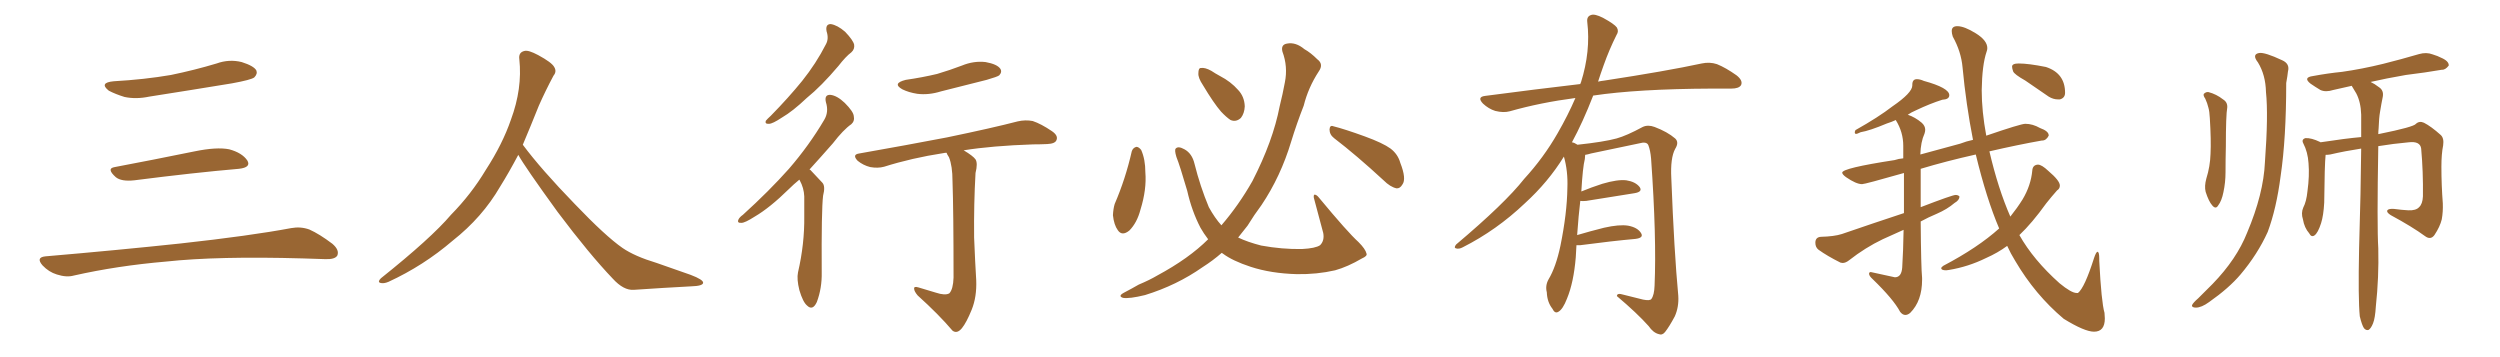 <svg xmlns="http://www.w3.org/2000/svg" xmlns:xlink="http://www.w3.org/1999/xlink" width="1050" height="150"><path fill="#996633" padding="10" d="M47.75 34.13L47.75 34.13Q60.64 33.40 71.78 31.49L71.78 31.49Q81.74 29.44 90.97 26.66L90.97 26.66Q96.24 24.76 101.51 26.07L101.51 26.07Q106.64 27.69 107.67 29.59L107.67 29.59Q108.25 31.05 106.79 32.52L106.79 32.52Q105.47 33.54 97.41 35.01L97.41 35.01Q79.54 37.94 62.70 40.58L62.70 40.58Q57.13 41.75 52.29 40.72L52.29 40.72Q48.49 39.55 45.70 38.09L45.70 38.09Q41.46 34.72 47.75 34.13ZM48.19 70.17L48.19 70.17Q63.72 67.24 81.74 63.57L81.74 63.57Q90.97 61.67 96.24 62.70L96.24 62.70Q101.66 64.16 103.86 67.38L103.86 67.38Q105.62 70.31 100.34 70.90L100.34 70.90Q81.59 72.51 56.40 75.73L56.40 75.73Q50.98 76.32 48.63 74.41L48.63 74.41Q44.53 70.75 48.19 70.17ZM19.04 107.67L19.04 107.67L19.04 107.67Q49.80 105.03 75.88 102.25L75.88 102.25Q105.18 99.02 122.31 95.80L122.31 95.80Q126.27 95.07 129.93 96.39L129.93 96.39Q134.18 98.29 139.60 102.39L139.60 102.39Q142.68 105.03 141.65 107.37L141.65 107.37Q140.63 108.98 136.67 108.84L136.67 108.84Q132.28 108.69 127.29 108.54L127.29 108.54Q91.41 107.52 69.73 109.86L69.73 109.86Q49.22 111.62 31.05 115.72L31.05 115.72Q27.98 116.60 23.88 115.28L23.88 115.28Q20.51 114.26 17.87 111.47L17.87 111.47Q14.94 108.11 19.04 107.67ZM217.68 65.04L217.68 65.04L217.68 65.04Q213.72 72.51 210.06 78.37L210.06 78.37Q202.59 91.26 190.14 101.07L190.14 101.07Q177.83 111.62 163.18 118.36L163.18 118.36Q161.13 119.24 159.67 118.80L159.67 118.80Q158.50 118.36 159.96 116.89L159.96 116.89Q181.05 100.05 189.40 90.23L189.40 90.23Q197.90 81.59 204.05 71.34L204.05 71.34Q211.08 60.50 214.60 50.24L214.60 50.24Q219.43 37.21 218.12 24.90L218.12 24.90Q217.68 21.97 220.31 21.39L220.31 21.39Q221.92 20.95 226.03 23.14L226.03 23.14Q231.74 26.22 232.76 28.13L232.76 28.13Q233.94 30.03 232.47 31.79L232.47 31.79Q229.10 38.09 226.32 44.38L226.32 44.38Q222.80 53.17 219.58 60.79L219.58 60.79Q227.20 71.04 241.41 85.69L241.41 85.69Q254.30 99.17 261.47 104.15L261.47 104.15Q266.60 107.67 275.83 110.45L275.83 110.45Q283.30 113.09 290.04 115.43L290.04 115.43Q295.46 117.48 295.31 118.80L295.31 118.80Q295.17 120.12 290.33 120.26L290.33 120.26Q279.05 120.85 266.16 121.73L266.16 121.73Q261.91 122.02 257.37 117.04L257.37 117.04Q247.56 106.79 234.23 89.06L234.23 89.06Q220.31 69.87 217.68 65.04ZM347.17 13.18L347.17 13.18Q346.58 10.11 348.93 10.11L348.93 10.11Q351.71 10.55 354.93 13.33L354.93 13.33Q358.30 16.85 358.74 18.75L358.74 18.75Q359.03 20.65 357.57 21.97L357.57 21.97Q355.22 23.73 352.15 27.69L352.15 27.69Q344.97 36.18 338.82 41.16L338.82 41.16Q332.96 46.73 328.42 49.37L328.42 49.37Q324.46 52.00 323.00 52.00L323.00 52.00Q321.09 52.15 321.68 50.68L321.68 50.68Q322.27 49.95 323.73 48.63L323.73 48.63Q331.20 41.02 336.91 33.98L336.91 33.98Q342.77 26.66 346.88 18.60L346.88 18.60Q348.19 16.26 347.17 13.18ZM335.74 75.44L335.74 75.44Q333.25 77.49 331.35 79.39L331.35 79.39Q323.29 87.30 316.99 90.97L316.99 90.97Q312.89 93.60 311.43 93.60L311.43 93.60Q309.52 93.75 310.11 92.29L310.11 92.29Q310.55 91.26 312.01 90.23L312.01 90.23Q323.00 80.27 331.35 70.90L331.35 70.90Q339.84 61.08 346.14 50.39L346.14 50.39Q348.19 47.02 346.88 42.92L346.88 42.92Q346.14 39.70 348.78 39.84L348.78 39.84Q351.56 40.14 354.79 43.21L354.79 43.21Q358.45 46.88 358.59 48.78L358.59 48.78Q359.03 50.83 357.57 52.15L357.57 52.15Q354.20 54.49 349.80 60.21L349.80 60.21Q344.53 66.21 339.99 71.19L339.99 71.19Q340.43 71.34 340.87 71.92L340.87 71.92Q342.77 73.97 345.41 76.76L345.41 76.76Q346.73 78.22 345.70 82.18L345.70 82.18Q344.97 88.04 345.12 114.40L345.12 114.40Q345.26 121.00 343.07 126.86L343.07 126.86Q341.31 130.66 338.96 128.32L338.96 128.32Q337.21 126.86 335.74 121.88L335.74 121.88Q334.57 117.19 335.16 114.40L335.16 114.40Q337.94 102.39 337.79 90.82L337.79 90.82Q337.79 86.57 337.79 82.47L337.79 82.47Q337.65 78.96 335.89 75.73L335.89 75.73Q335.74 75.59 335.74 75.44ZM380.42 33.54L380.42 33.54Q387.45 32.52 393.60 31.05L393.60 31.05Q399.02 29.44 404.00 27.54L404.00 27.54Q408.98 25.49 413.96 26.07L413.96 26.07Q418.80 26.95 420.12 28.86L420.12 28.86Q421.00 30.18 419.68 31.64L419.68 31.64Q418.95 32.23 414.40 33.54L414.40 33.54Q404.59 36.04 395.21 38.38L395.21 38.38Q390.09 39.99 385.25 39.40L385.25 39.40Q381.59 38.82 378.96 37.50L378.96 37.50Q374.56 35.01 380.42 33.54ZM393.02 122.90L393.02 122.90L393.02 122.90Q396.97 124.22 398.73 123.19L398.73 123.19Q400.34 121.44 400.49 116.60L400.49 116.60Q400.49 88.33 400.05 76.03L400.05 76.03Q400.05 69.73 398.58 66.06L398.58 66.06Q397.71 64.75 397.56 64.16L397.56 64.16Q396.83 64.16 396.24 64.31L396.24 64.31Q382.91 66.36 371.34 70.02L371.34 70.02Q368.70 70.75 365.48 70.17L365.48 70.17Q362.55 69.43 360.21 67.53L360.21 67.53Q357.71 64.89 360.94 64.45L360.94 64.45Q380.86 60.94 397.71 57.71L397.71 57.71Q416.75 53.76 427.44 50.98L427.44 50.98Q430.66 50.24 433.74 50.83L433.74 50.83Q437.26 52.00 441.80 55.08L441.80 55.08Q444.58 56.98 443.70 58.89L443.70 58.89Q443.12 60.35 439.89 60.50L439.89 60.50Q437.11 60.64 433.89 60.64L433.89 60.64Q416.60 61.23 404.74 63.13L404.74 63.13Q408.69 65.48 409.72 66.94L409.72 66.94Q410.74 68.55 409.72 72.66L409.72 72.66Q408.98 85.69 409.13 99.76L409.13 99.76Q409.57 110.60 410.01 117.63L410.01 117.63Q410.30 124.66 408.11 130.08L408.11 130.08Q405.91 135.50 404.00 137.84L404.00 137.84Q401.95 140.33 400.05 138.87L400.05 138.87Q394.34 132.13 385.40 124.07L385.40 124.07Q383.94 122.31 383.94 121.29L383.94 121.29Q383.79 120.12 385.69 120.70L385.69 120.70Q389.79 121.88 393.02 122.90ZM475.34 63.57L475.34 63.57Q475.78 62.11 477.25 61.67L477.25 61.67Q478.27 61.67 479.30 62.99L479.30 62.99Q481.05 66.94 481.05 72.36L481.05 72.36Q481.64 79.54 479.00 88.04L479.00 88.04Q477.54 93.60 474.32 96.83L474.32 96.83Q471.24 99.32 469.48 96.68L469.48 96.68Q467.87 94.48 467.43 90.38L467.43 90.38Q467.58 87.60 468.16 85.69L468.16 85.69Q472.71 75.15 475.34 63.57ZM505.22 35.74L505.22 35.74Q503.17 32.67 503.32 30.76L503.32 30.76Q503.32 28.56 504.35 28.56L504.35 28.56Q506.10 28.27 508.74 29.74L508.74 29.74Q510.50 30.91 512.40 31.93L512.40 31.93Q516.94 34.28 520.02 37.79L520.02 37.79Q522.66 40.58 522.80 44.68L522.80 44.68Q522.66 47.61 521.19 49.51L521.19 49.51Q519.14 51.42 516.80 50.39L516.80 50.39Q515.04 49.22 512.84 46.88L512.84 46.88Q509.77 43.36 505.22 35.74ZM560.30 58.01L560.30 58.01Q558.40 56.54 558.40 54.35L558.40 54.35Q558.54 52.44 560.01 53.03L560.01 53.03Q564.70 54.20 573.19 57.28L573.19 57.28Q580.81 60.06 584.03 62.40L584.03 62.40Q587.11 64.75 588.13 68.41L588.13 68.41Q590.77 75.15 589.01 77.49L589.01 77.49Q587.99 79.25 586.52 79.10L586.52 79.10Q583.89 78.52 581.10 75.73L581.10 75.73Q569.68 65.19 560.30 58.01ZM507.42 100.49L507.42 100.49L507.42 100.49Q505.52 98.00 504.20 95.65L504.20 95.65Q500.54 88.62 498.63 80.13L498.63 80.13Q495.56 69.58 494.09 65.92L494.09 65.92Q493.21 62.99 493.80 62.40L493.80 62.40Q494.82 61.23 497.46 62.70L497.46 62.70Q500.68 64.45 501.71 68.85L501.71 68.85Q504.05 78.22 507.71 87.01L507.71 87.01Q510.21 91.55 512.99 94.63L512.99 94.63Q520.31 86.13 526.03 76.03L526.03 76.03Q534.67 59.18 537.45 44.68L537.45 44.68Q538.77 39.40 539.65 34.57L539.65 34.57Q540.97 27.98 538.62 21.68L538.62 21.68Q537.89 18.75 540.53 18.31L540.53 18.31Q544.19 17.58 547.85 20.65L547.85 20.65Q550.49 22.12 553.27 24.90L553.27 24.90Q556.05 26.95 553.86 30.03L553.86 30.03Q549.46 36.77 547.56 44.38L547.56 44.38Q544.63 51.86 542.29 59.47L542.29 59.47Q537.89 74.12 529.83 86.13L529.83 86.13Q526.76 90.23 523.97 94.78L523.97 94.78Q521.92 97.41 520.02 99.76L520.02 99.76Q523.97 101.66 529.69 103.13L529.69 103.13Q538.48 104.74 546.83 104.59L546.83 104.59Q552.54 104.30 554.44 102.98L554.44 102.98Q556.35 101.07 555.76 97.85L555.76 97.85Q553.71 90.09 551.81 83.06L551.81 83.06Q551.66 81.88 552.10 81.74L552.10 81.74Q552.98 81.74 554.00 83.06L554.00 83.06Q566.02 97.56 570.56 101.66L570.56 101.66Q573.49 104.59 573.93 106.49L573.93 106.49Q574.37 107.52 572.02 108.54L572.02 108.54Q566.02 112.06 560.74 113.53L560.74 113.53Q553.13 115.28 544.63 115.14L544.63 115.14Q533.79 114.84 525.29 112.06L525.29 112.06Q517.68 109.57 513.57 106.49L513.57 106.49Q513.28 106.35 513.13 106.20L513.13 106.20Q509.47 109.42 505.08 112.21L505.08 112.21Q494.24 119.82 480.91 123.93L480.91 123.93Q474.32 125.54 471.68 125.10L471.68 125.10Q469.34 124.37 472.12 122.90L472.12 122.90Q475.20 121.29 478.27 119.53L478.27 119.53Q482.81 117.63 486.04 115.72L486.04 115.72Q499.37 108.54 507.42 100.49ZM662.11 102.98L662.11 102.98L662.11 102.98Q661.96 105.32 661.82 108.11L661.82 108.11Q660.94 118.65 658.15 125.39L658.15 125.39Q656.40 129.93 654.49 130.96L654.49 130.96Q653.03 131.84 652.00 129.64L652.00 129.64Q649.80 126.86 649.66 122.75L649.66 122.75Q648.93 119.97 650.39 117.33L650.39 117.33Q653.47 112.21 655.37 103.27L655.37 103.27Q658.15 89.65 658.30 78.96L658.30 78.96Q658.59 71.92 656.84 65.77L656.84 65.77Q650.24 76.46 640.43 85.40L640.43 85.40Q628.56 96.68 614.36 103.86L614.36 103.86Q612.74 104.74 611.43 104.30L611.43 104.30Q610.55 104.00 611.57 102.69L611.57 102.69Q632.08 85.40 640.14 75.15L640.14 75.15Q648.34 66.21 654.20 55.96L654.20 55.96Q658.59 48.34 661.67 41.16L661.67 41.16Q647.02 43.07 634.13 46.73L634.13 46.73Q631.49 47.46 627.98 46.58L627.98 46.58Q625.20 45.70 622.85 43.51L622.85 43.51Q620.21 40.72 623.73 40.28L623.73 40.28Q644.82 37.50 663.72 35.30L663.72 35.30Q663.87 34.72 664.01 34.57L664.01 34.57Q668.12 21.53 666.65 9.23L666.65 9.23Q666.36 6.88 668.26 6.30L668.26 6.30Q669.73 5.71 673.24 7.47L673.24 7.47Q678.08 10.11 679.10 11.57L679.10 11.57Q679.98 13.18 678.96 14.65L678.96 14.65Q675.88 20.80 673.54 27.39L673.54 27.39Q672.22 31.05 671.19 34.28L671.19 34.28Q672.51 33.98 673.83 33.84L673.83 33.84Q699.76 29.88 714.70 26.66L714.70 26.66Q718.07 25.93 721.14 26.95L721.14 26.95Q724.80 28.42 729.35 31.64L729.35 31.64Q732.13 33.84 731.25 35.74L731.25 35.74Q730.37 37.21 727.15 37.21L727.15 37.21Q723.34 37.21 718.95 37.21L718.95 37.21Q687.74 37.35 669.14 40.14L669.14 40.14Q664.75 51.42 660.21 59.77L660.21 59.77Q661.23 59.91 662.55 60.79L662.55 60.79Q673.54 59.62 678.96 58.15L678.96 58.15Q683.20 56.98 689.94 53.32L689.94 53.32Q692.14 52.29 694.92 53.32L694.92 53.32Q700.34 55.37 703.56 58.15L703.56 58.15Q705.32 59.77 703.56 62.55L703.56 62.55Q701.51 66.36 701.95 74.85L701.95 74.85Q703.13 105.62 704.88 124.22L704.88 124.22Q705.18 128.91 703.42 132.86L703.42 132.86Q701.07 137.26 699.32 139.45L699.32 139.45Q698.14 140.92 696.68 140.33L696.68 140.33Q694.34 139.75 692.43 136.96L692.43 136.96Q687.60 131.54 679.10 124.37L679.10 124.37Q679.10 122.90 681.88 123.78L681.88 123.78Q685.99 124.80 690.09 125.83L690.09 125.83Q693.02 126.42 693.60 125.54L693.60 125.54Q694.78 123.93 694.92 119.97L694.92 119.97Q695.80 99.76 693.46 66.65L693.46 66.65Q693.16 63.13 692.29 60.94L692.29 60.94Q691.55 59.33 688.48 60.21L688.48 60.21Q678.52 62.26 668.26 64.45L668.26 64.45Q666.80 64.89 665.77 65.04L665.77 65.04Q665.77 65.77 665.63 66.80L665.63 66.80Q664.75 70.17 664.16 80.42L664.16 80.42Q668.41 78.66 672.95 77.20L672.95 77.20Q679.39 75.29 683.06 75.73L683.06 75.73Q686.87 76.32 688.62 78.52L688.62 78.52Q690.09 80.57 686.43 81.15L686.43 81.15Q677.78 82.47 666.21 84.38L666.21 84.38Q664.60 84.52 663.72 84.38L663.72 84.38Q662.99 90.38 662.40 98.73L662.40 98.73Q667.82 97.12 673.68 95.65L673.68 95.65Q680.13 94.19 683.79 94.78L683.79 94.78Q687.74 95.51 689.21 97.85L689.21 97.85Q690.53 99.90 686.87 100.34L686.87 100.34Q677.05 101.22 663.72 102.98L663.72 102.98Q662.70 102.98 662.11 102.98ZM879.49 139.31L879.49 139.31Q875.54 139.31 866.75 133.89L866.75 133.89Q854.74 123.78 846.39 109.57L846.39 109.57Q844.48 106.49 843.02 103.27L843.02 103.27Q839.06 106.20 834.08 108.40L834.08 108.40Q826.61 112.06 818.55 113.38L818.55 113.38L817.38 113.53Q815.33 113.53 815.33 112.65L815.33 112.65Q815.33 112.21 816.21 111.62L816.21 111.62Q830.71 104.00 839.65 95.95L839.65 95.95Q834.38 83.64 829.83 64.89L829.83 64.89Q817.38 67.68 806.69 70.90L806.69 70.90L806.69 87.01Q820.02 81.88 821.34 81.88L821.34 81.88Q822.36 81.88 822.95 82.47L822.95 82.47L822.95 82.62Q822.95 84.08 820.90 85.25L820.90 85.25Q817.82 87.89 813.43 89.79L813.43 89.79Q809.91 91.26 806.69 93.02L806.69 93.02Q806.84 112.35 807.28 116.75L807.28 116.75L807.28 117.48Q807.28 126.42 802.29 131.40L802.29 131.40Q801.27 132.28 800.24 132.28L800.24 132.28Q799.07 132.28 798.05 130.96L798.05 130.96Q795.26 125.68 786.47 117.19L786.47 117.19Q785.01 115.87 785.01 114.99L785.01 114.99Q785.01 114.26 785.74 114.26L785.74 114.26L795.85 116.46Q798.63 116.46 798.93 112.35L798.93 112.35Q799.37 105.47 799.51 96.53L799.51 96.53L790.72 100.49Q783.40 104.00 776.66 109.28L776.66 109.28Q775.20 110.45 773.88 110.45L773.88 110.45L773.00 110.30Q767.43 107.52 763.77 104.88L763.77 104.88Q762.45 103.86 762.45 101.95L762.45 101.95Q762.45 99.61 764.79 99.46L764.79 99.46Q770.36 99.32 773.58 98.29L773.58 98.29Q787.21 93.60 799.66 89.50L799.66 89.50L799.66 72.66Q783.25 77.34 782.08 77.34L782.08 77.34Q779.59 77.34 775.34 74.41L775.34 74.41Q773.73 73.24 773.73 72.51L773.73 72.51Q773.73 70.61 795.70 67.24L795.70 67.24Q797.46 66.65 799.37 66.50L799.37 66.50L799.37 61.23Q799.37 55.52 796.29 50.54L796.29 50.54L796.29 50.39Q794.38 51.27 792.48 51.86L792.48 51.86Q785.16 54.93 781.49 55.52L781.49 55.52Q780.03 56.25 779.44 56.25L779.44 56.25Q779.00 56.10 779.00 55.66L779.00 55.66Q779.00 55.22 779.30 54.64L779.30 54.64Q788.96 49.22 794.82 44.68L794.82 44.68Q803.17 38.96 803.17 35.89L803.17 35.89L803.17 35.60Q803.17 33.25 805.08 33.25L805.08 33.25Q806.40 33.25 808.01 33.98L808.01 33.98Q818.70 36.91 818.70 39.99L818.70 39.99Q818.70 41.75 815.77 41.89L815.77 41.89Q810.64 43.51 804.79 46.29L804.79 46.29Q802.73 47.17 801.27 48.19L801.27 48.19Q804.35 49.22 807.13 51.56L807.13 51.56Q808.59 52.88 808.59 54.49L808.59 54.49Q808.59 55.22 808.30 56.10L808.30 56.10Q806.69 59.62 806.54 64.89L806.54 64.89L823.24 60.35Q825.88 59.33 828.66 58.74L828.66 58.74Q825.73 43.80 824.27 28.27L824.27 28.27Q823.68 21.68 820.17 15.38L820.17 15.38Q819.73 14.06 819.73 13.04L819.73 13.04Q819.73 10.99 822.07 10.99L822.07 10.99Q825 10.99 829.83 13.99Q834.67 16.99 834.67 20.21L834.67 20.21Q834.67 20.95 834.38 21.68L834.38 21.68Q832.47 27.25 832.32 37.94L832.32 37.94Q832.32 46.73 834.23 56.98L834.23 56.98Q848.73 52.00 850.63 52.00L850.63 52.00Q853.71 52.00 856.79 53.76L856.79 53.76Q860.45 55.08 860.45 56.84L860.45 56.84L860.45 56.98Q859.42 59.03 857.67 59.03L857.67 59.03L857.52 59.03Q847.56 60.79 835.55 63.57L835.55 63.57Q839.21 79.25 844.34 90.97L844.34 90.97Q847.27 87.30 849.46 83.79L849.46 83.79Q852.98 77.93 853.56 71.63L853.56 71.63Q853.71 69.29 855.91 69.14L855.91 69.14Q857.52 69.14 860.30 71.78L860.30 71.78Q865.14 75.88 865.14 77.93L865.14 77.93Q865.14 79.25 863.96 79.98L863.96 79.98Q861.62 82.62 859.42 85.40L859.42 85.40Q853.42 93.75 848.14 98.73L848.14 98.73Q854.00 109.13 864.99 118.95L864.99 118.95Q869.97 123.05 872.17 123.05L872.17 123.05L872.75 123.05Q875.54 120.85 879.49 108.40L879.49 108.40Q880.37 105.76 880.96 105.76L880.96 105.76Q881.69 105.76 881.69 108.69L881.69 108.69L881.69 109.57Q882.57 126.86 883.89 131.40L883.89 131.40L884.03 133.74Q884.03 139.31 879.49 139.31ZM865.14 41.75L865.14 41.75L864.40 41.75Q862.35 41.75 860.45 40.58L860.45 40.58L850.63 33.84Q845.95 31.20 845.51 29.96Q845.07 28.71 845.07 27.98L845.07 27.98Q845.07 26.66 847.85 26.66L847.85 26.66Q851.95 26.66 859.28 28.13L859.28 28.13Q867.33 30.76 867.33 38.96L867.33 38.96Q867.33 41.16 865.14 41.75ZM926.22 41.46L926.22 41.46Q925.20 39.99 925.63 39.40L925.63 39.40Q926.51 38.53 927.54 38.67L927.54 38.67Q930.91 39.55 933.69 41.75L933.69 41.75Q935.60 42.92 935.45 45.12L935.45 45.12Q934.86 48.34 934.86 61.52L934.86 61.52Q934.72 66.94 934.72 72.36L934.72 72.36Q934.72 76.61 933.84 80.71L933.84 80.71Q933.11 84.38 931.64 86.28L931.64 86.28Q930.62 88.04 929.15 86.28L929.15 86.28Q927.69 84.67 926.37 80.57L926.37 80.57Q925.78 78.22 926.66 75L926.66 75Q928.27 69.87 928.42 64.60L928.42 64.60Q928.71 59.03 928.13 49.66L928.13 49.66Q927.98 46.73 927.54 45.26L927.54 45.26Q927.10 43.36 926.22 41.46ZM948.34 26.22L948.34 26.22Q945.70 22.85 948.78 22.27L948.78 22.27Q951.12 21.83 958.59 25.34L958.59 25.34Q961.82 26.81 960.94 30.03L960.94 30.03Q960.79 31.64 960.21 34.86L960.21 34.86Q960.21 58.15 957.86 73.97L957.86 73.97Q956.10 87.60 952.44 97.41L952.44 97.41Q948.19 106.79 941.02 115.28L941.02 115.28Q936.18 121.00 927.83 126.86L927.83 126.86Q924.61 129.20 922.27 129.20L922.27 129.20Q920.51 129.20 920.65 128.17L920.65 128.17Q921.09 127.15 923.29 125.24L923.29 125.24Q926.07 122.46 929.30 119.24L929.30 119.24Q939.40 108.84 943.80 97.71L943.80 97.71Q950.68 81.45 951.27 68.12L951.27 68.12Q952.73 48.34 951.71 38.67L951.71 38.67Q951.56 31.49 948.34 26.22ZM991.11 132.86L991.11 132.86L991.11 132.86Q990.38 125.54 990.82 104.30L990.82 104.30Q991.55 80.13 991.70 62.40L991.70 62.40Q984.96 63.43 978.66 64.89L978.66 64.89Q977.64 65.04 976.76 65.04L976.76 65.04Q976.32 69.14 976.17 85.11L976.17 85.11Q975.88 90.53 974.85 93.75L974.85 93.75Q973.54 97.85 972.07 98.88L972.07 98.88Q970.75 99.76 969.87 98.00L969.87 98.00Q967.82 95.65 967.24 92.14L967.24 92.14Q966.36 89.50 967.38 87.16L967.38 87.16Q968.70 84.67 969.14 80.27L969.14 80.27Q970.02 73.83 969.58 68.55L969.58 68.55Q969.29 63.87 967.38 60.21L967.38 60.21Q966.50 58.59 968.26 58.01L968.26 58.01Q970.75 57.86 974.41 59.62L974.41 59.62Q974.56 59.62 974.56 59.77L974.56 59.77Q985.11 58.15 991.70 57.57L991.70 57.57Q991.70 52.59 991.70 48.19L991.70 48.19Q991.55 42.92 989.65 39.26L989.65 39.26Q988.77 37.79 987.89 36.33L987.89 36.33Q987.74 36.04 987.74 36.04L987.74 36.04Q983.64 36.91 979.98 37.79L979.98 37.79Q976.76 38.82 974.56 37.79L974.56 37.79Q972.36 36.47 970.46 35.16L970.46 35.16Q967.09 32.52 971.48 31.93L971.48 31.93Q977.78 30.76 983.64 30.18L983.64 30.18Q991.99 29.00 1000.93 26.81L1000.93 26.81Q1008.54 24.90 1016.02 22.71L1016.02 22.71Q1019.09 21.83 1021.73 22.85L1021.73 22.85Q1024.07 23.58 1025.10 24.17L1025.10 24.17Q1028.61 25.63 1028.47 27.54L1028.47 27.54Q1027.00 29.44 1025.54 29.30L1025.54 29.30Q1018.80 30.47 1010.45 31.49L1010.45 31.49Q1001.95 32.96 995.65 34.42L995.65 34.42Q997.27 35.16 999.17 36.62L999.17 36.62Q1001.22 37.94 1000.78 40.58L1000.78 40.58Q1000.20 43.36 999.61 47.02L999.61 47.02Q999.17 49.51 999.02 53.91L999.02 53.91Q998.88 55.08 998.88 56.40L998.88 56.40Q998.88 56.25 999.32 56.25L999.32 56.25Q1013.82 53.32 1014.70 52.00L1014.70 52.00Q1016.16 50.68 1018.07 51.56L1018.07 51.56Q1021.00 53.03 1025.10 56.69L1025.10 56.69Q1026.56 58.01 1026.12 61.08L1026.12 61.08Q1025.39 64.60 1025.39 70.02L1025.39 70.02Q1025.39 77.78 1025.98 85.40L1025.98 85.40Q1026.12 88.92 1025.54 92.14L1025.54 92.14Q1024.80 95.21 1022.46 98.73L1022.46 98.73Q1020.85 100.93 1018.51 99.17L1018.51 99.17Q1013.09 95.21 1004.15 90.38L1004.15 90.38Q1002.25 89.21 1002.69 88.33L1002.69 88.33Q1003.13 87.60 1005.47 87.74L1005.47 87.74Q1008.69 88.18 1011.47 88.33L1011.47 88.33Q1014.70 88.48 1016.02 87.01L1016.02 87.01Q1017.48 85.69 1017.63 82.47L1017.63 82.47Q1017.77 72.07 1016.89 62.40L1016.89 62.40Q1016.46 59.18 1011.62 59.77L1011.62 59.77Q1005.18 60.35 998.88 61.38L998.88 61.38Q998.29 94.92 998.88 104.30L998.88 104.30Q999.17 116.46 997.85 128.76L997.85 128.76Q997.56 133.59 996.68 135.79L996.68 135.79Q995.80 137.99 994.78 138.57L994.78 138.57Q993.75 138.87 992.87 137.84L992.87 137.84Q991.99 136.52 991.11 132.86Z"/></svg>